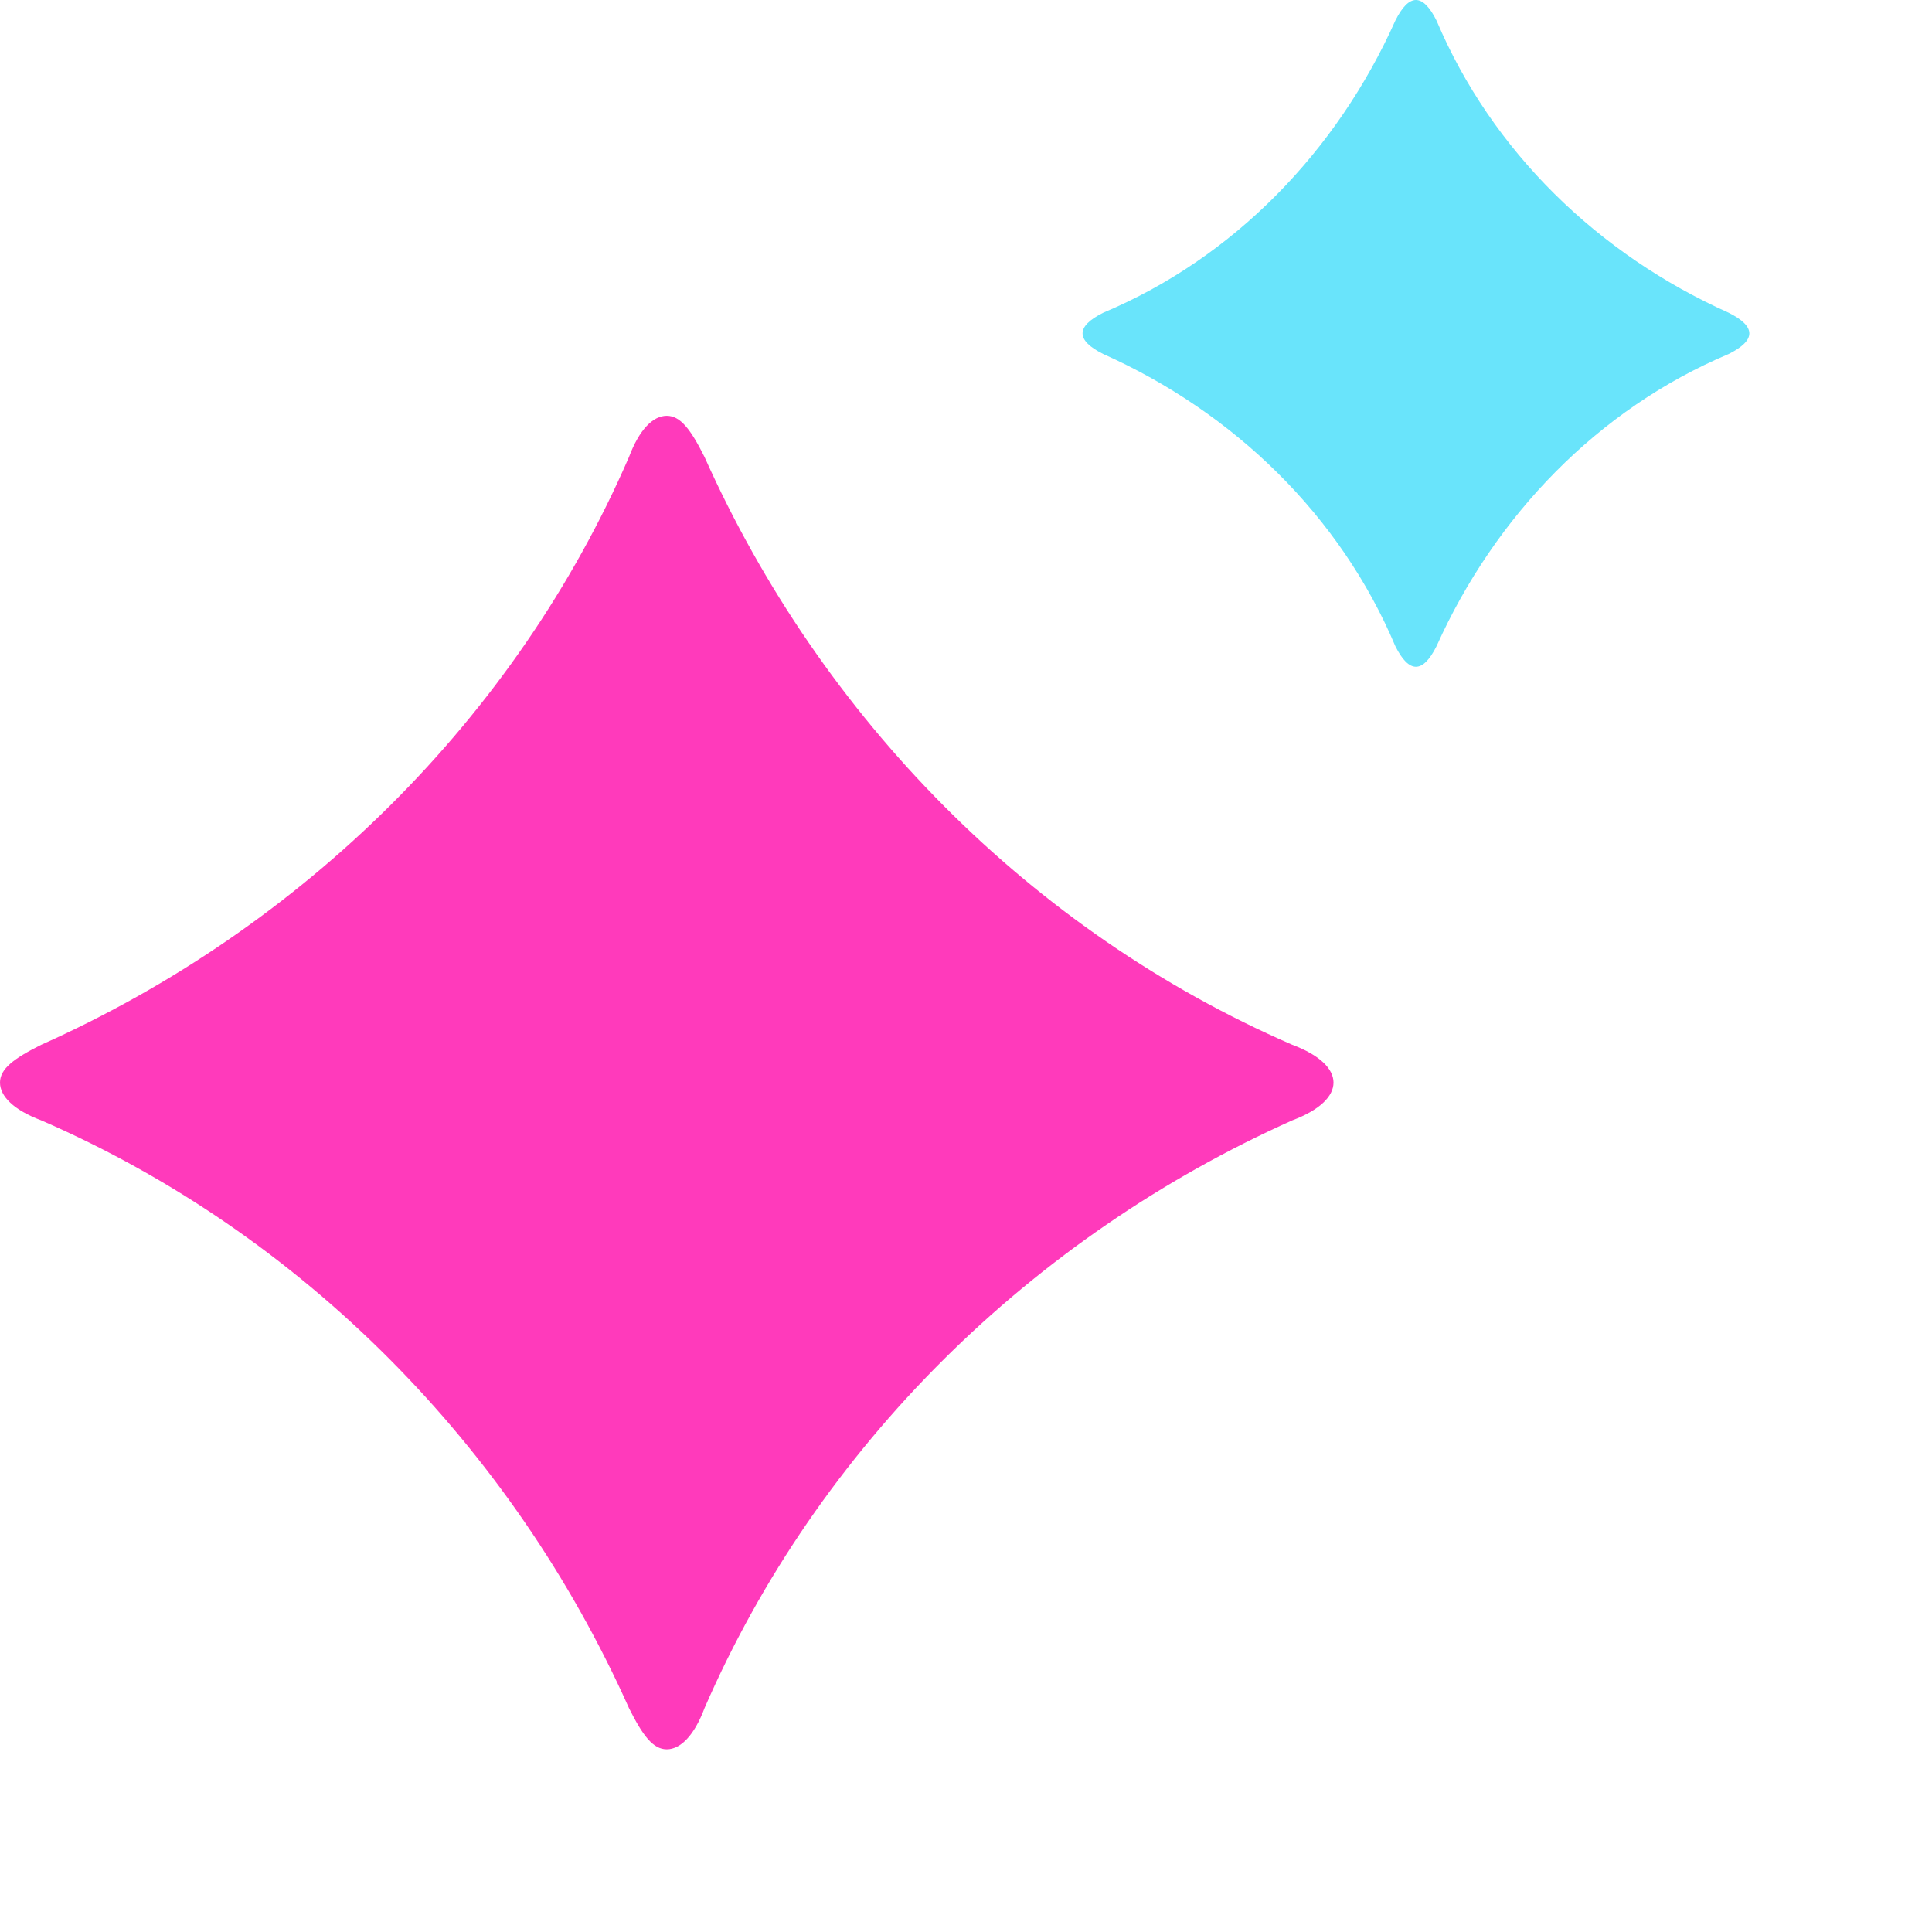 <svg width="9" height="9" viewBox="0 0 9 9" fill="none" xmlns="http://www.w3.org/2000/svg">
<path d="M6.212 5.043C6.212 4.979 6.148 4.915 6.02 4.867C4.803 4.339 3.827 3.346 3.282 2.129C3.218 2.001 3.17 1.937 3.106 1.937C3.042 1.937 2.978 2.001 2.93 2.129C2.402 3.346 1.409 4.323 0.192 4.867C0.064 4.931 0 4.979 0 5.043C0 5.107 0.064 5.171 0.192 5.219C1.409 5.748 2.386 6.74 2.93 7.957C2.994 8.085 3.042 8.149 3.106 8.149C3.17 8.149 3.234 8.085 3.282 7.957C3.811 6.74 4.803 5.764 6.02 5.219C6.148 5.171 6.212 5.107 6.212 5.043Z" fill="#FF3ABB"/>
<path d="M8.149 1.553C8.149 1.521 8.117 1.489 8.053 1.457C7.445 1.185 6.949 0.704 6.692 0.096C6.66 0.032 6.628 0 6.596 0C6.564 0 6.532 0.032 6.5 0.096C6.228 0.704 5.748 1.201 5.139 1.457C5.075 1.489 5.043 1.521 5.043 1.553C5.043 1.585 5.075 1.617 5.139 1.649C5.748 1.921 6.244 2.402 6.5 3.01C6.532 3.074 6.564 3.106 6.596 3.106C6.628 3.106 6.66 3.074 6.692 3.01C6.965 2.402 7.445 1.905 8.053 1.649C8.117 1.617 8.149 1.585 8.149 1.553Z" fill="#69E4FB"/>
</svg>
